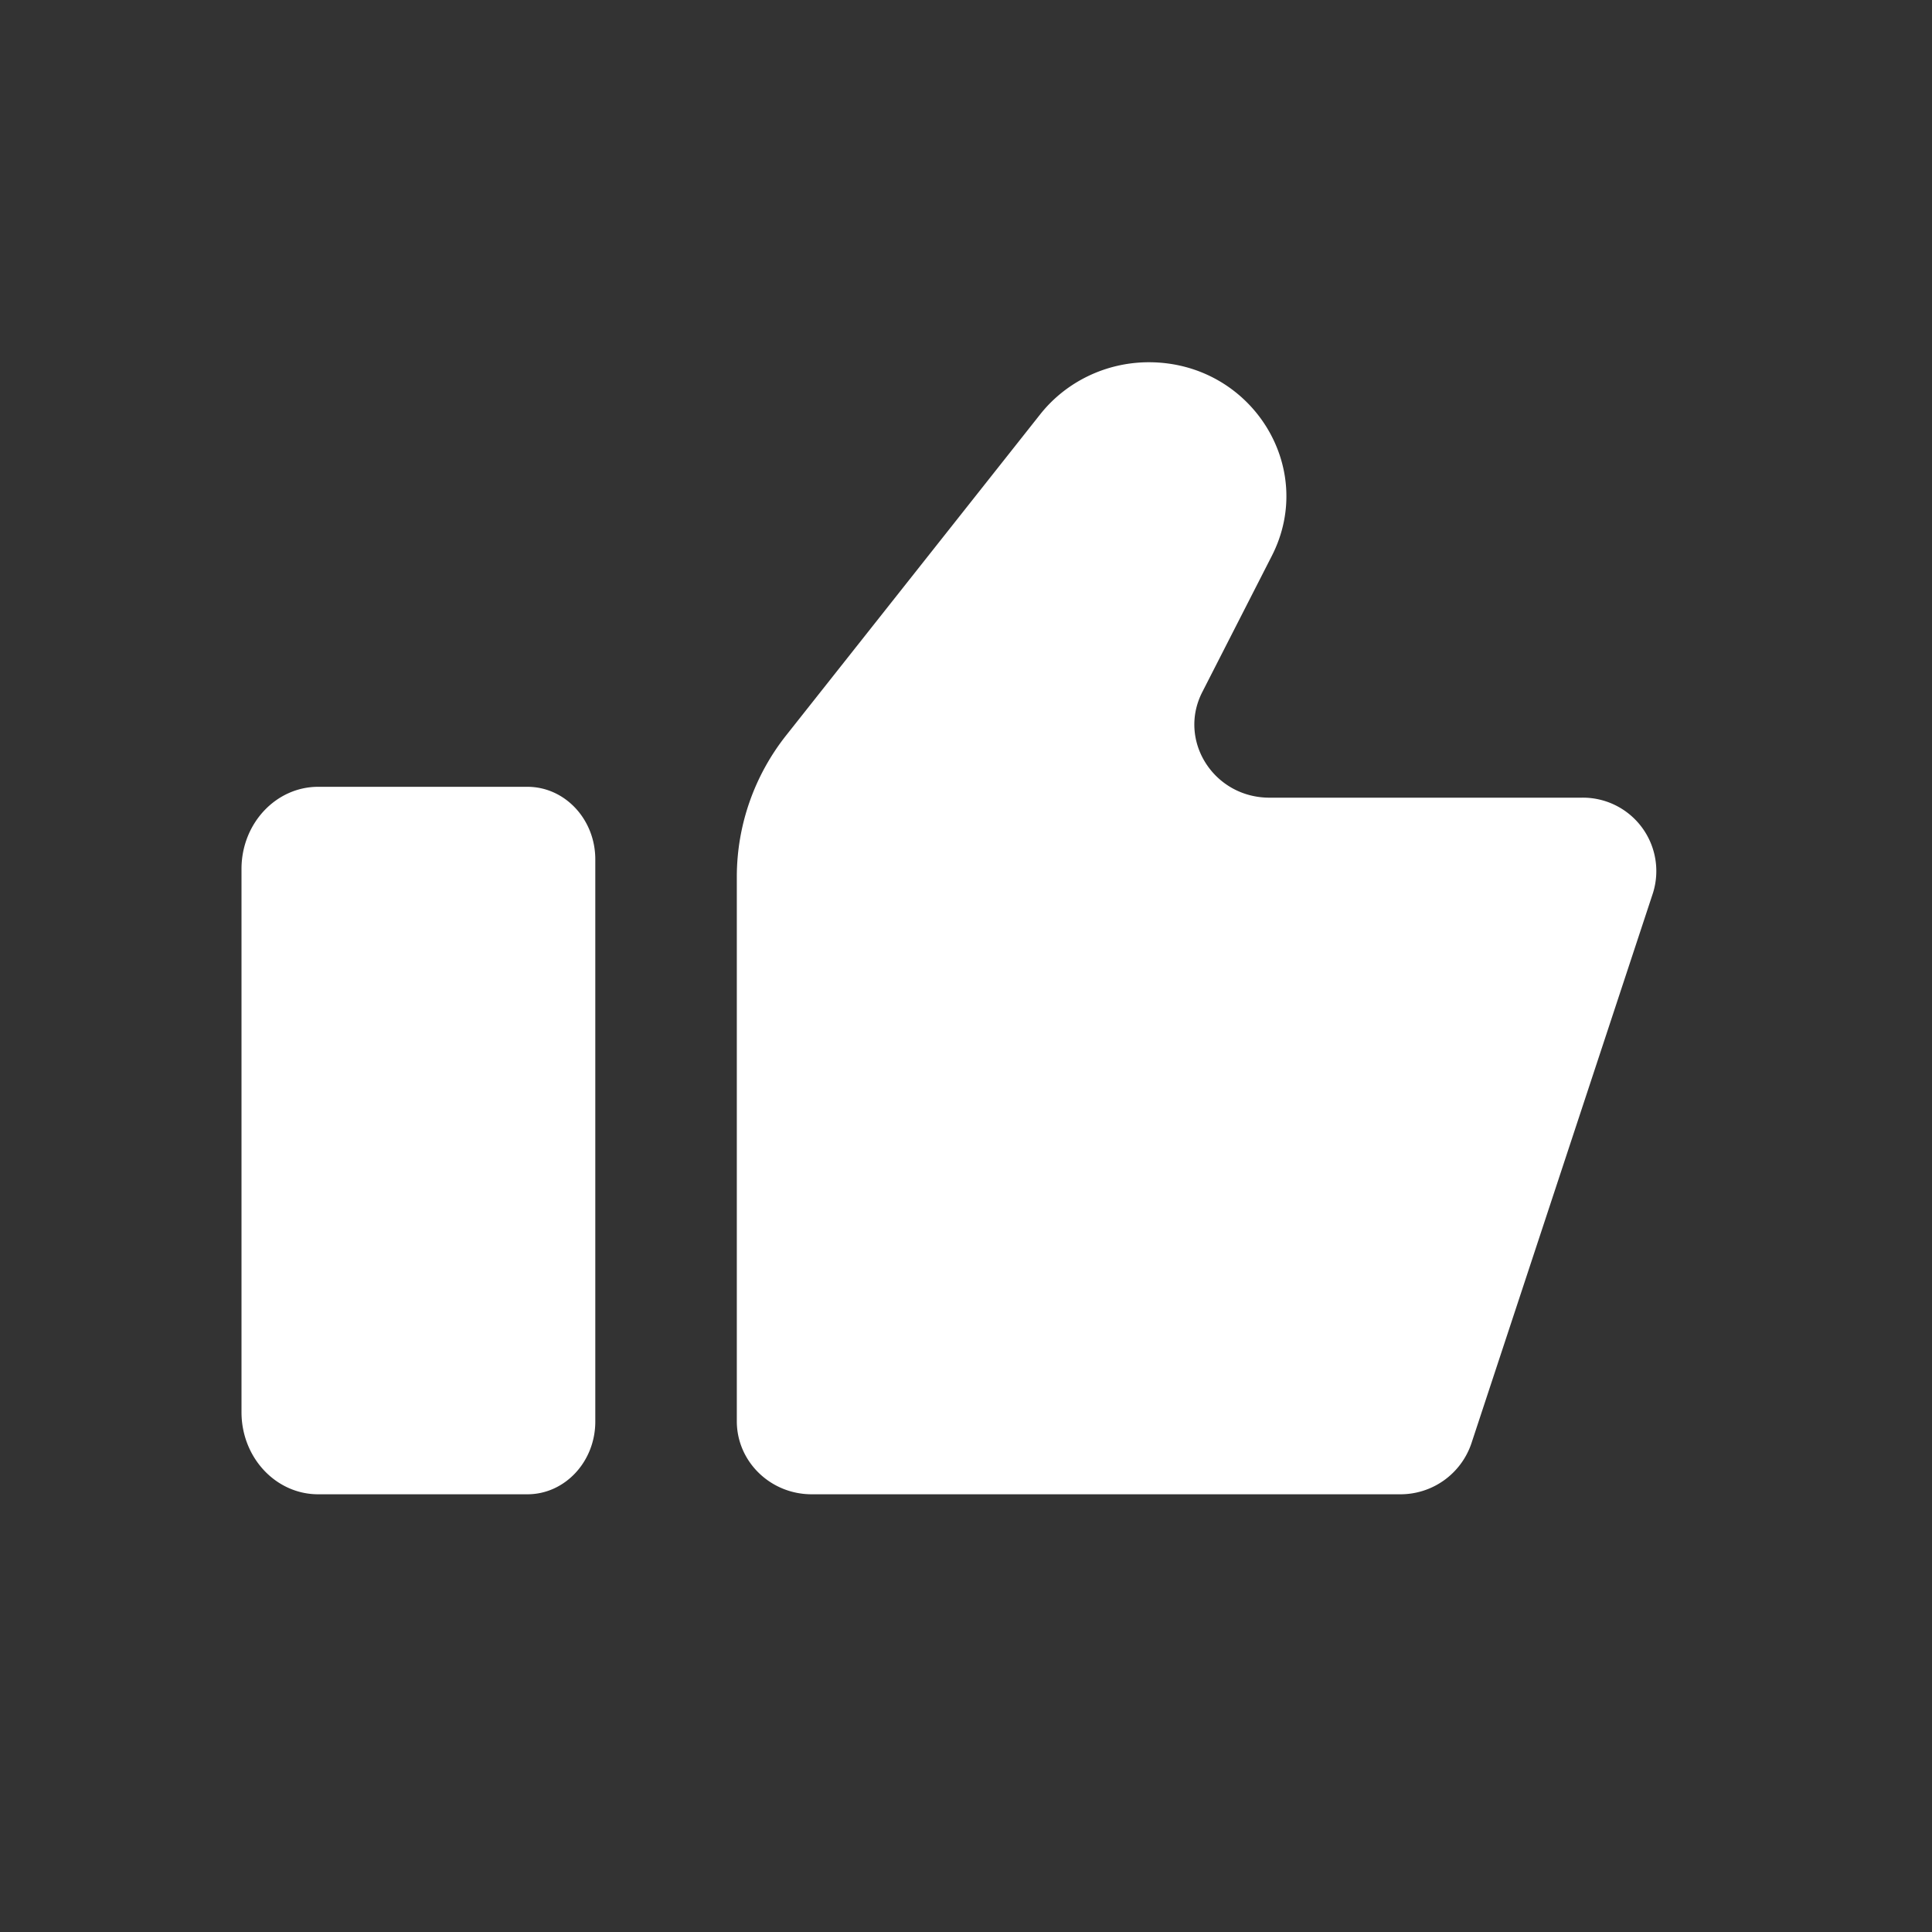 <svg xmlns="http://www.w3.org/2000/svg" width="16" height="16" viewBox="0 0 16 16">
    <rect x="0" y="0" width="16" height="16" fill="#333333" stroke="none"/>
    <g fill="#FFF" fill-rule="evenodd">
        <path d="M4.368 6.516H2.635c-.35 0-.635.304-.635.68v4.499c0 .376.284.68.635.68h1.733c.31 0 .562-.27.562-.602V7.117c0-.332-.252-.601-.562-.601M10.513 6.606c-.461 0-.762-.473-.556-.875l.576-1.128C10.909 3.866 10.359 3 9.514 3c-.352 0-.685.16-.9.432L6.513 6.087c-.267.336-.411.75-.411 1.175v4.508c0 .334.278.605.62.605h4.872a.62.62 0 0 0 .591-.42l1.504-4.559a.608.608 0 0 0-.592-.79h-2.584z"/>
    </g>
</svg>
